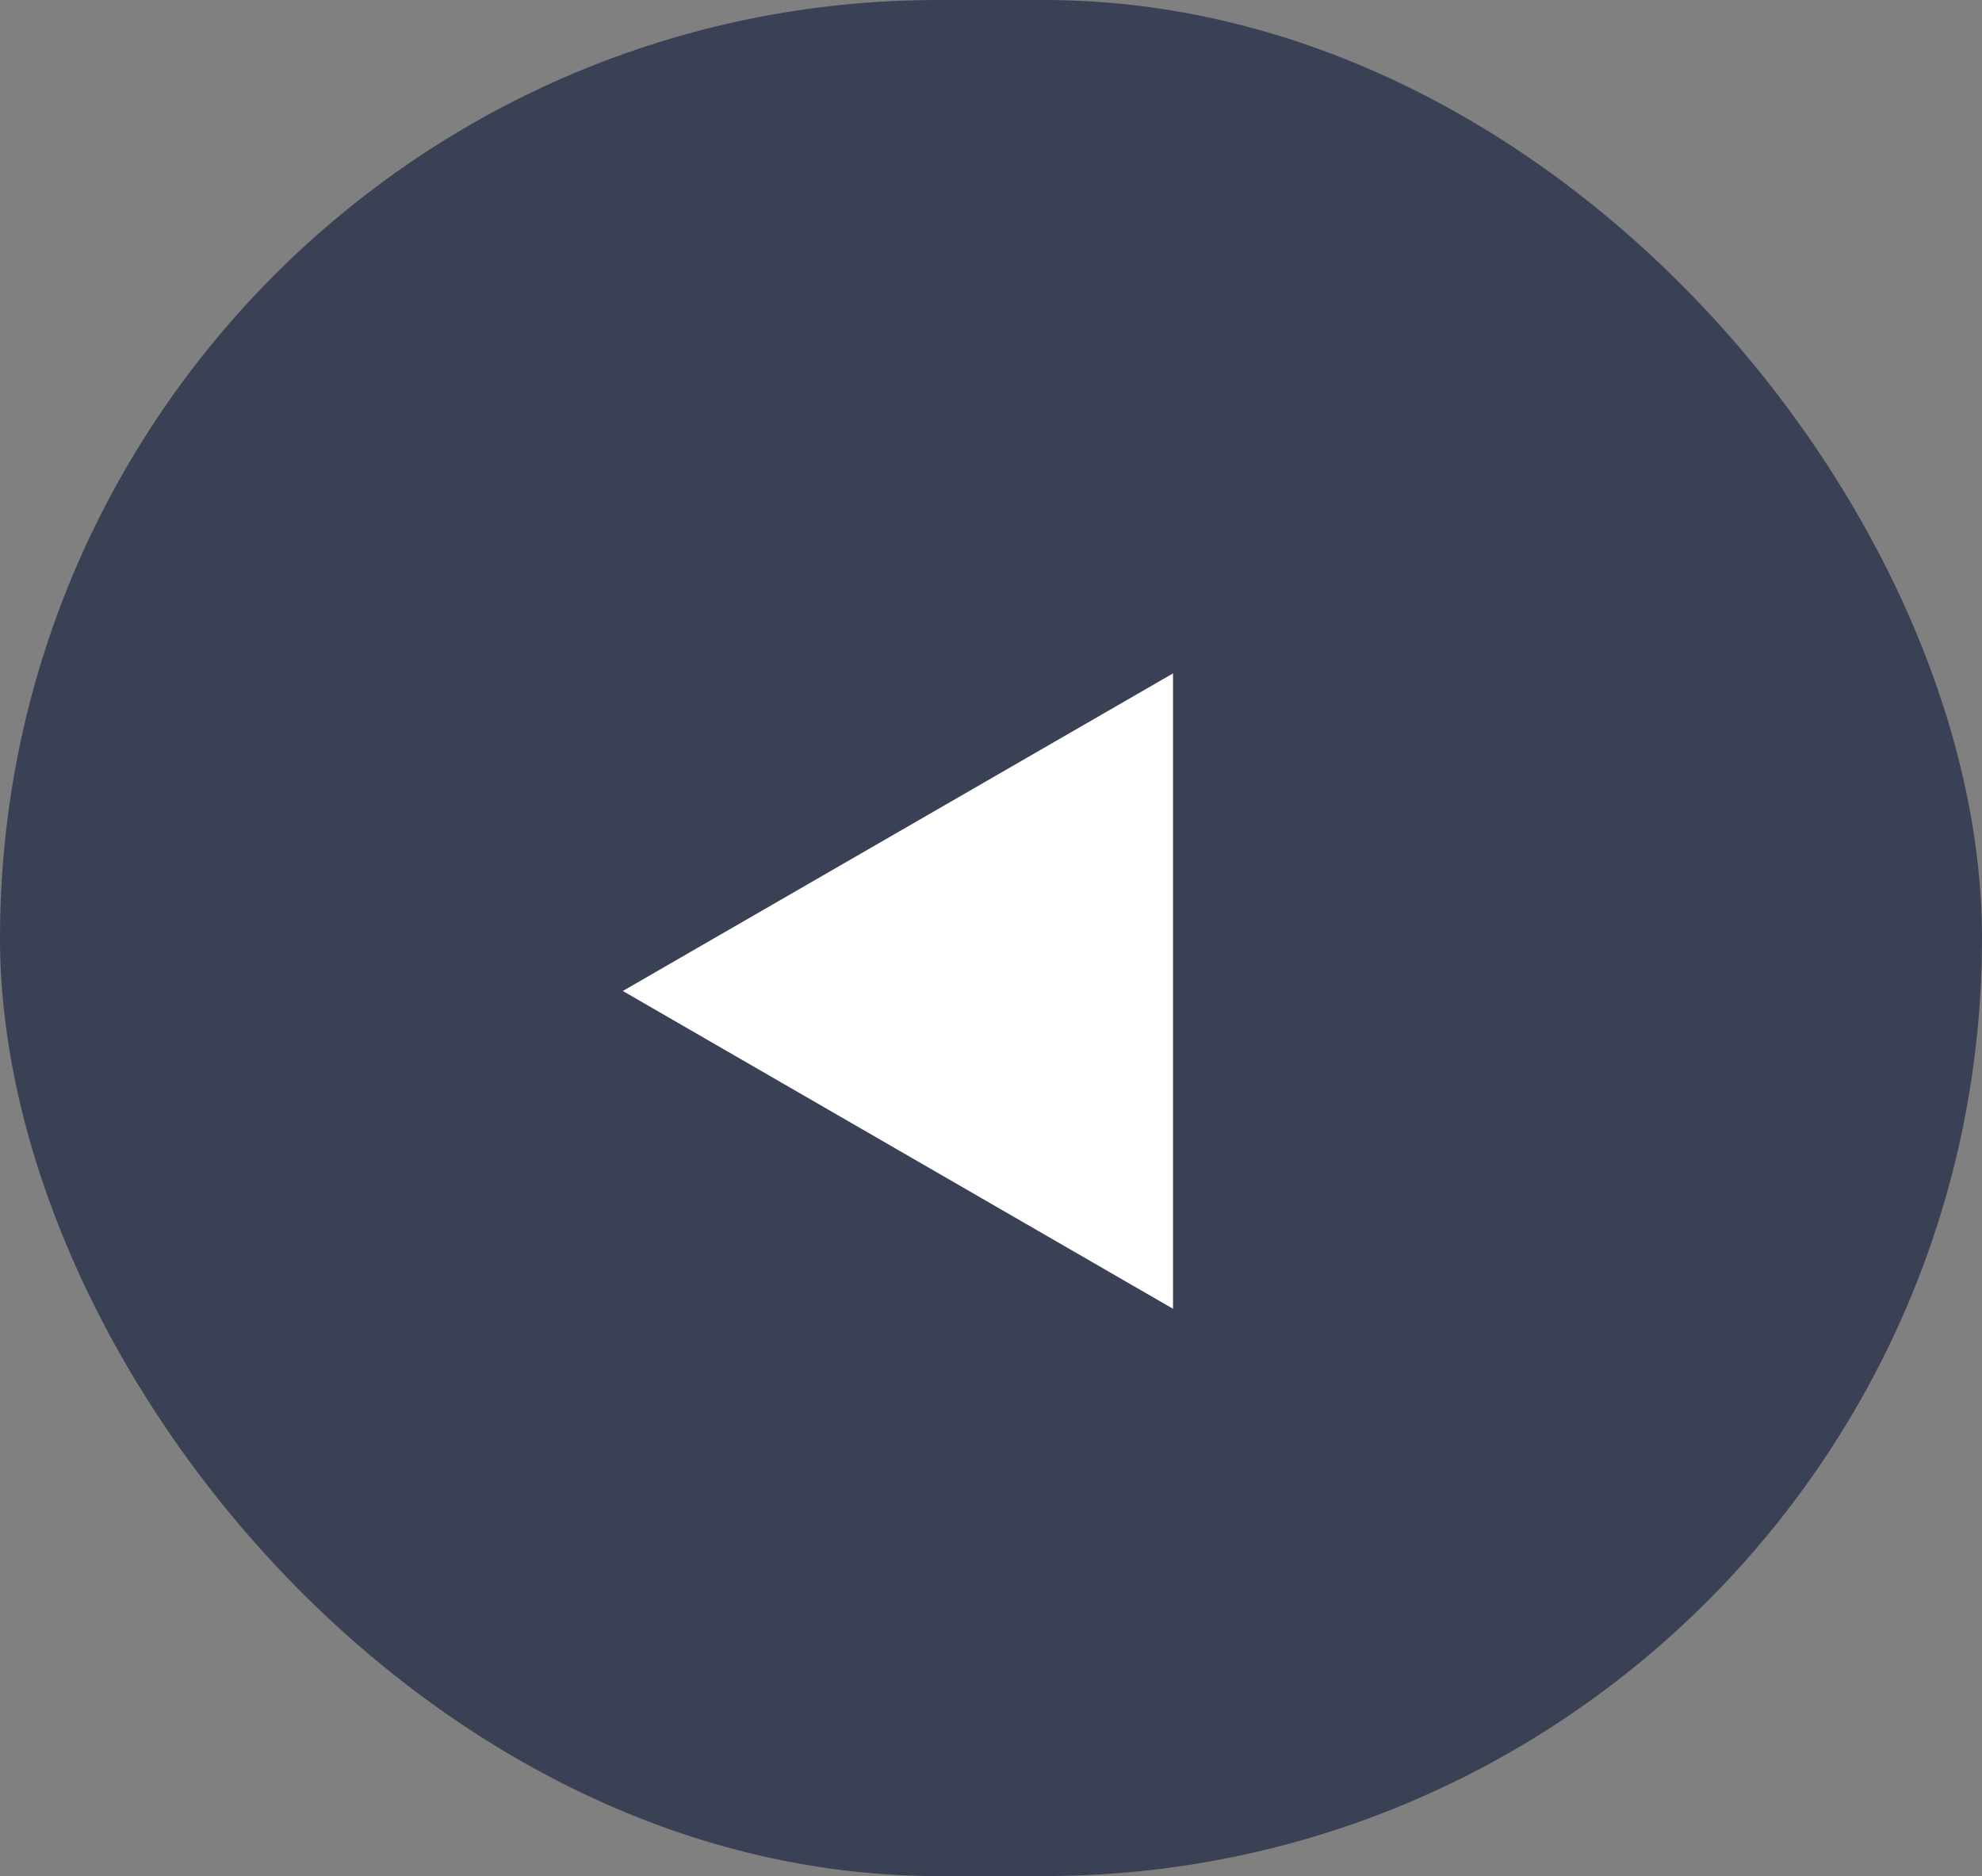 <svg xmlns="http://www.w3.org/2000/svg" xmlns:xlink="http://www.w3.org/1999/xlink" width="56" height="53" viewBox="0 0 56 53">
  <rect x="0" y="0" width="56" height="53" fill="#808080" stroke="none"/>
  <defs>
    <clipPath id="clip-path">
      <rect id="Rectangle_10832" data-name="Rectangle 10832" width="18.984" height="16.441" fill="#fff"/>
    </clipPath>
  </defs>
  <g id="Group_156814" data-name="Group 156814" transform="translate(-893.5 -12331.198)">
    <rect id="Rectangle_14" data-name="Rectangle 14" width="56" height="53" rx="26.5" transform="translate(893.5 12331.198)" fill="#3a4154"/>
    <g id="Group_88153" data-name="Group 88153" transform="translate(910.5 12368.69) rotate(-90)" clip-path="url(#clip-path)">
      <path id="Path_50046" data-name="Path 50046" d="M17.5,9.839,8.522,25.385h17.95Z" transform="translate(-8.004 -9.242)" fill="#fff"/>
    </g>
  </g>
</svg>
